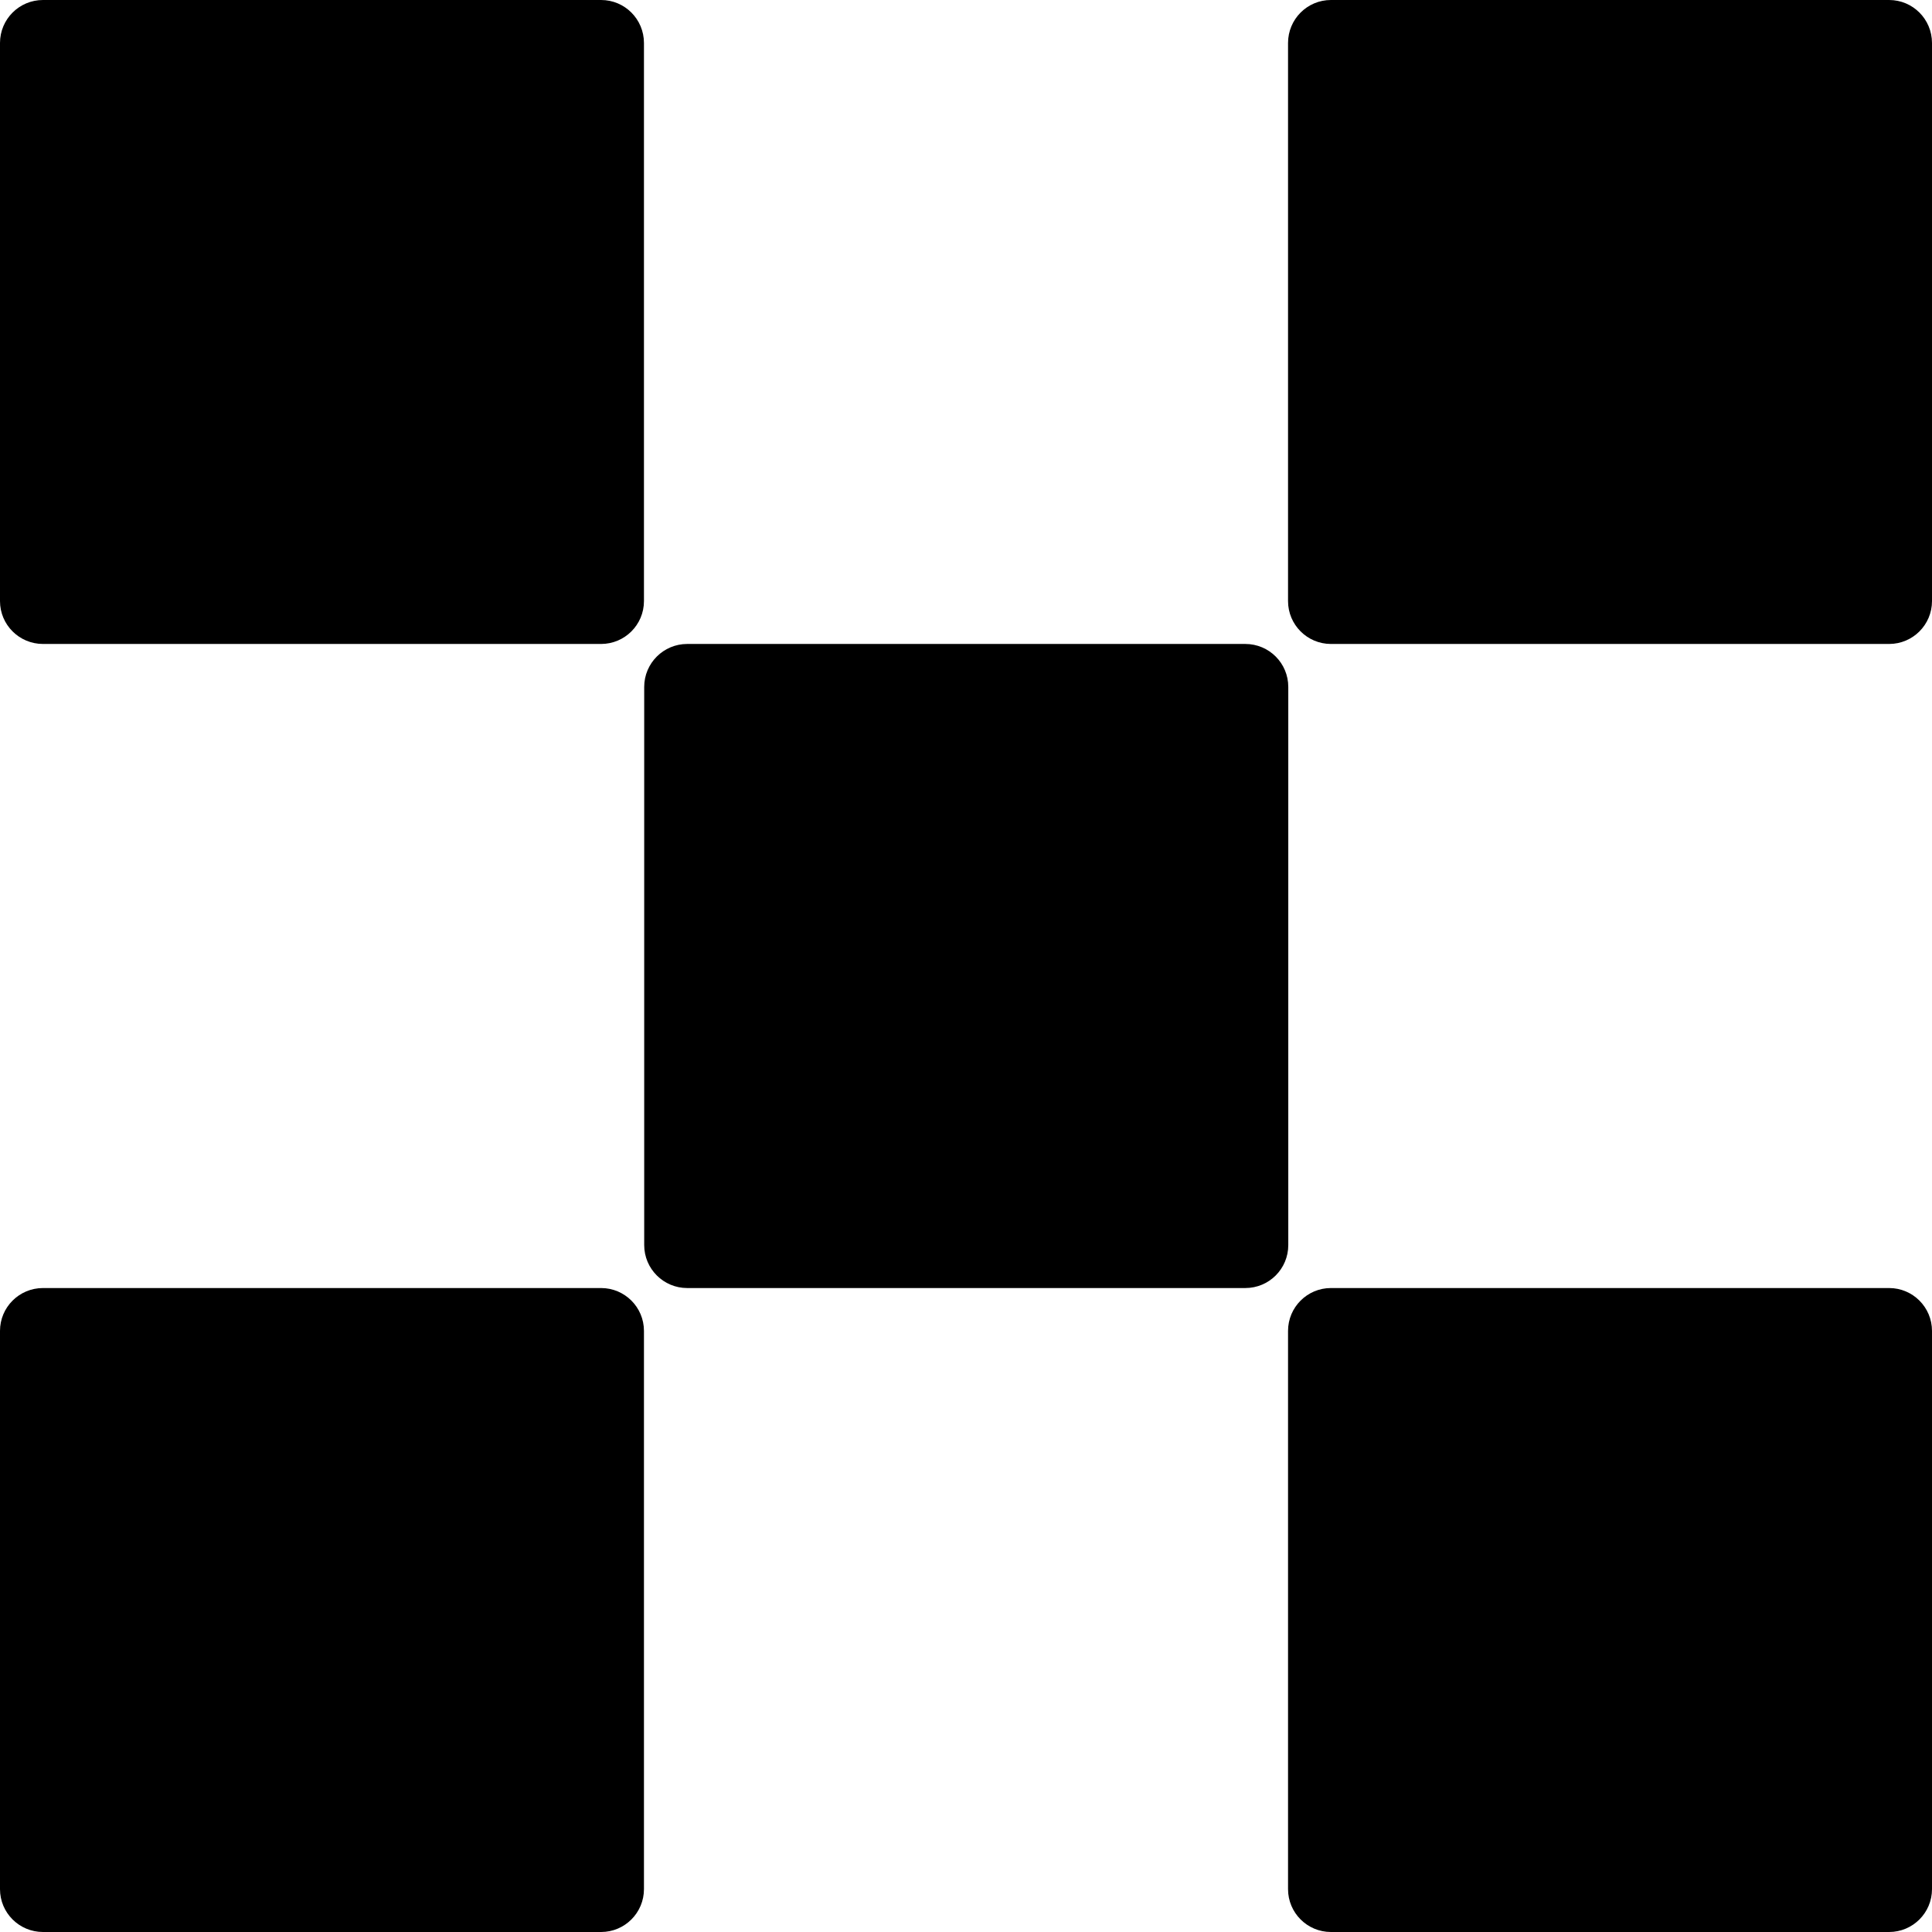 <svg xmlns="http://www.w3.org/2000/svg" width="16" height="16" viewBox="0 0 16 16" fill="none">
    <path
        d="M10.313 5.333H5.691C5.495 5.333 5.335 5.492 5.335 5.689V10.311C5.335 10.508 5.495 10.667 5.691 10.667H10.313C10.51 10.667 10.669 10.508 10.669 10.311V5.689C10.669 5.492 10.51 5.333 10.313 5.333Z"
        fill="black" />
    <path
        d="M4.978 0H0.356C0.159 0 0 0.159 0 0.356V4.978C0 5.174 0.159 5.333 0.356 5.333H4.978C5.174 5.333 5.333 5.174 5.333 4.978V0.356C5.333 0.159 5.174 0 4.978 0Z"
        fill="black" />
    <path
        d="M15.645 0H11.022C10.826 0 10.667 0.159 10.667 0.356V4.978C10.667 5.174 10.826 5.333 11.022 5.333H15.645C15.841 5.333 16 5.174 16 4.978V0.356C16 0.159 15.841 0 15.645 0Z"
        fill="black" />
    <path
        d="M4.978 10.667H0.356C0.159 10.667 0 10.826 0 11.022V15.645C0 15.841 0.159 16 0.356 16H4.978C5.174 16 5.333 15.841 5.333 15.645V11.022C5.333 10.826 5.174 10.667 4.978 10.667Z"
        fill="black" />
    <path
        d="M15.645 10.667H11.022C10.826 10.667 10.667 10.826 10.667 11.022V15.645C10.667 15.841 10.826 16 11.022 16H15.645C15.841 16 16 15.841 16 15.645V11.022C16 10.826 15.841 10.667 15.645 10.667Z"
        fill="black" />
</svg>